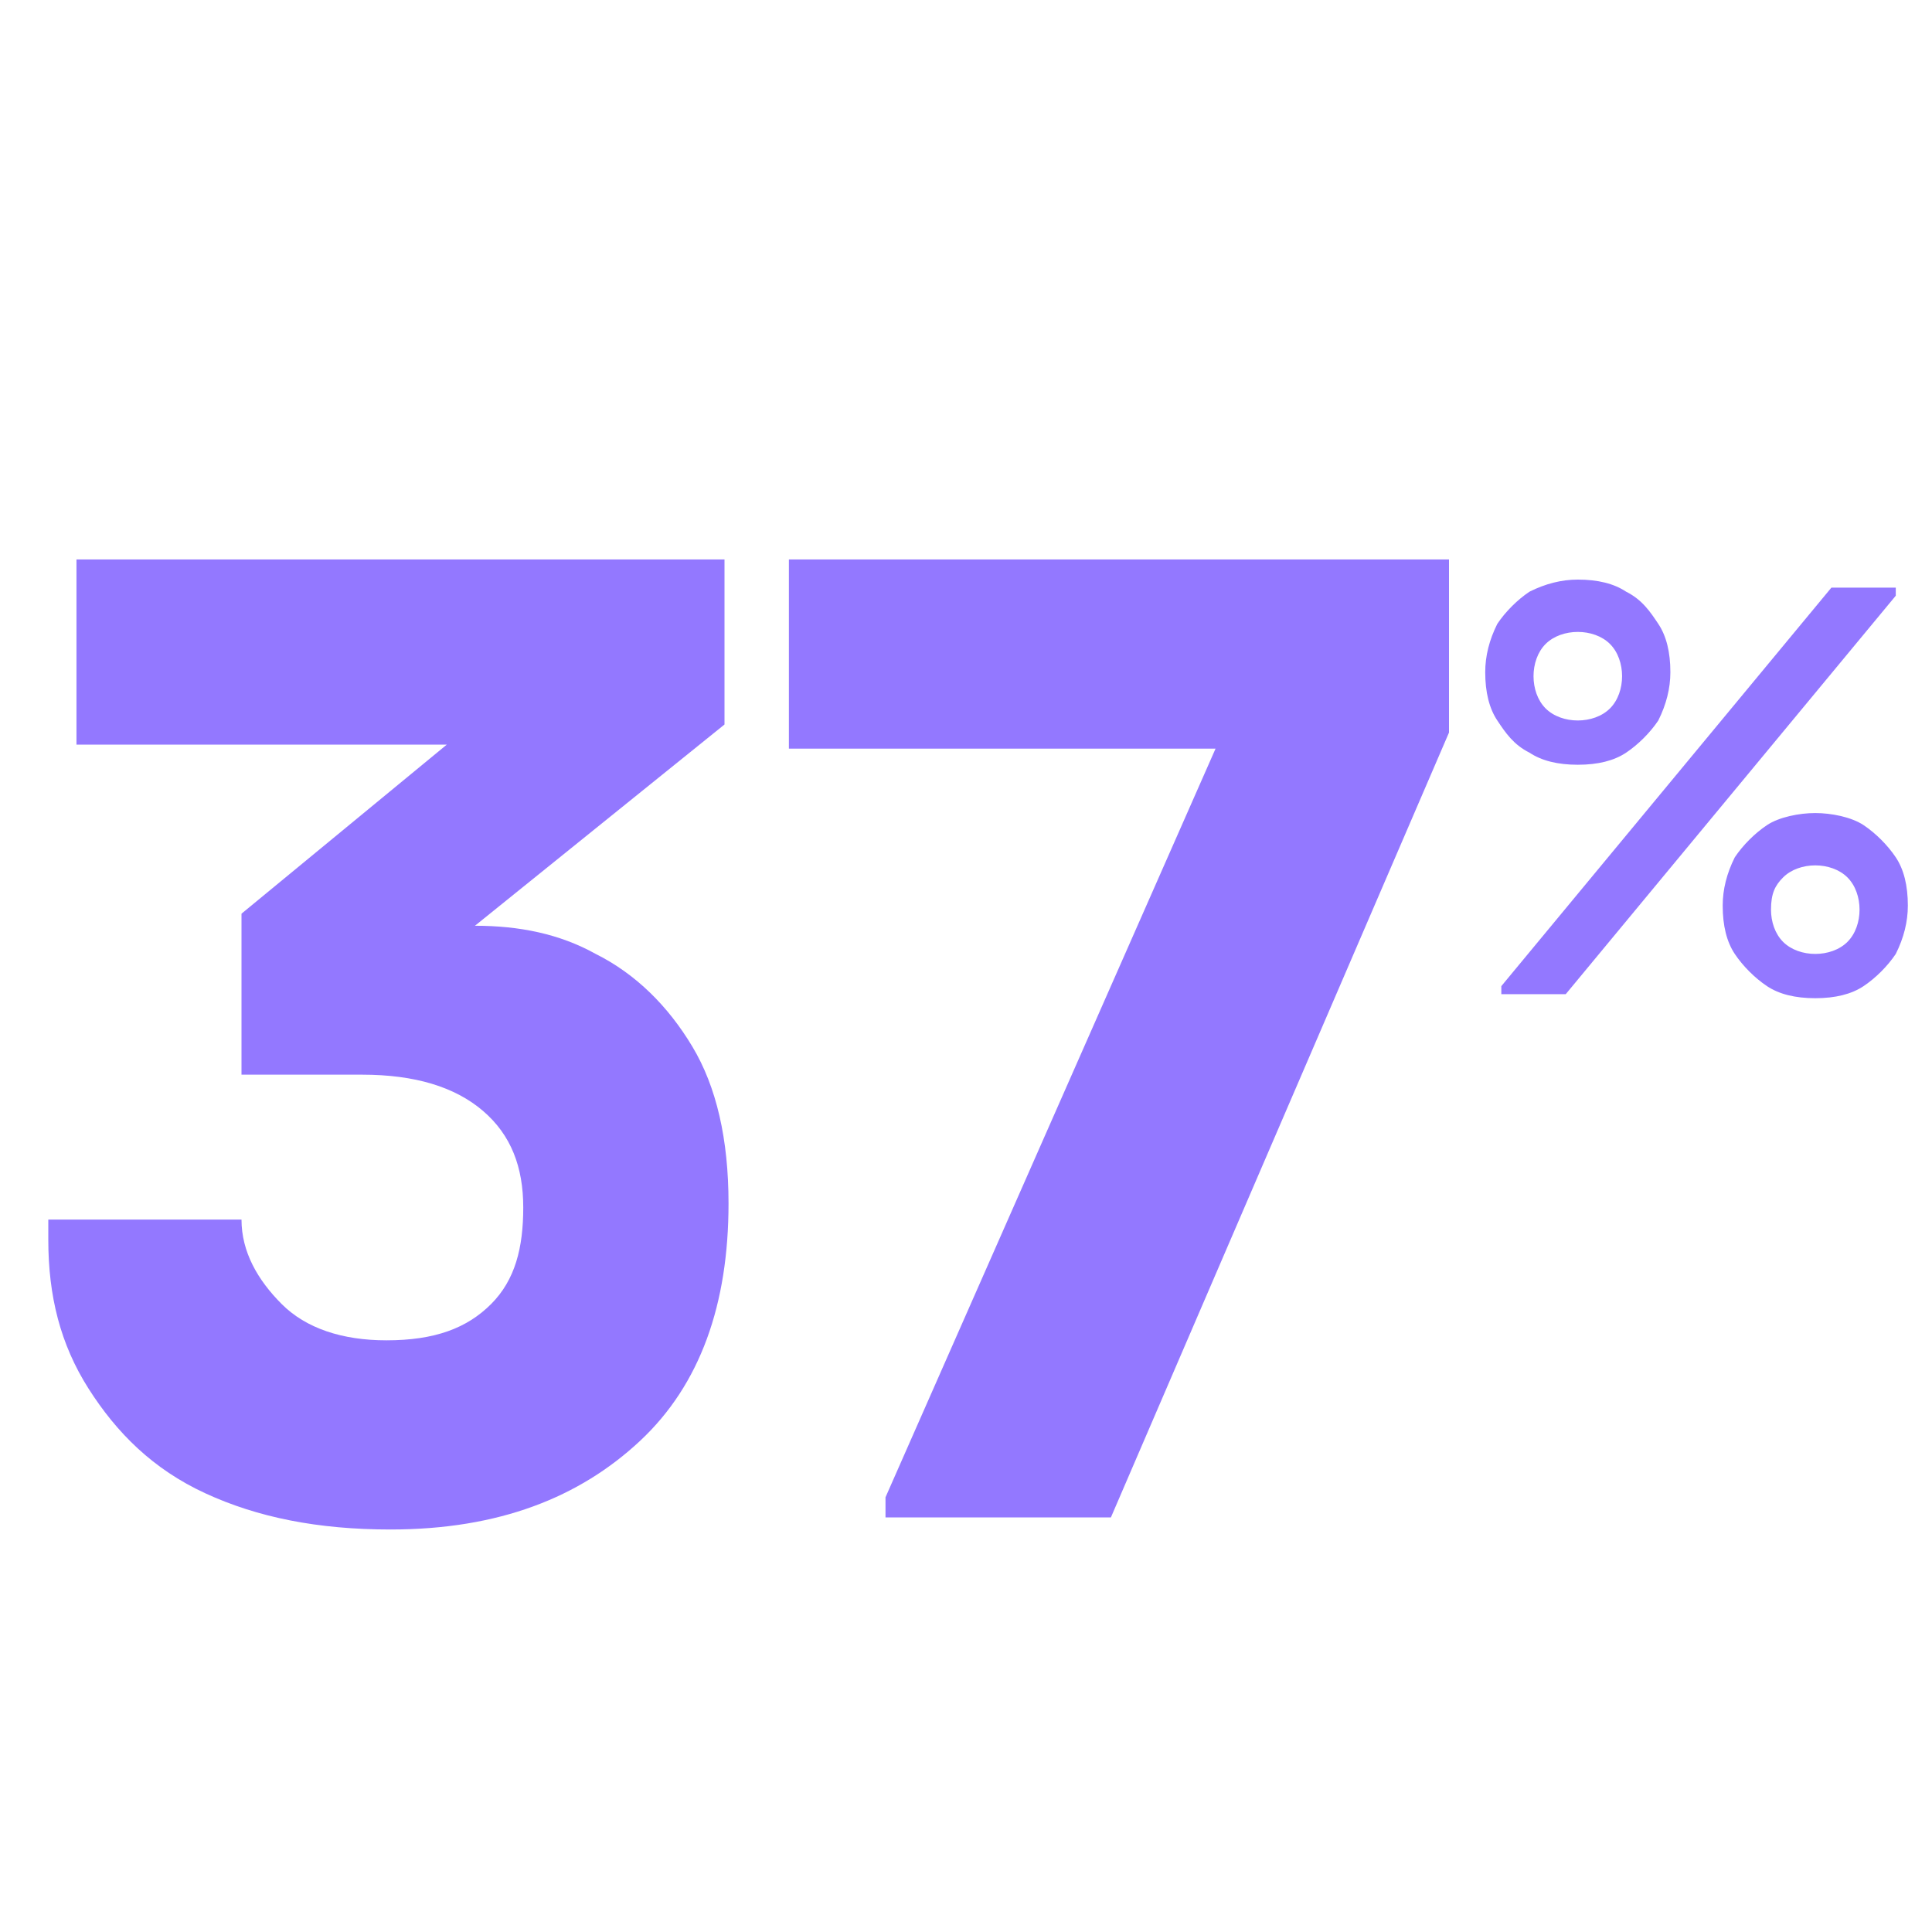 <?xml version="1.0" encoding="UTF-8"?> <svg xmlns="http://www.w3.org/2000/svg" xmlns:xlink="http://www.w3.org/1999/xlink" version="1.1" x="0px" y="0px" viewBox="0 0 48 48" style="enable-background:new 0 0 48 48;" xml:space="preserve"> <style type="text/css"> .st0{display:none;} .st1{display:inline;fill:#ED1C24;} .st2{display:inline;} .st3{fill:none;stroke:#BCBEC0;stroke-miterlimit:10;} .st4{fill:#BCBEC0;} .st5{fill:#E6E7E8;} .st6{fill:#9378FF;} .st7{fill:#231F20;stroke:#231F20;stroke-miterlimit:10;} .st8{fill:#231F20;} .st9{fill:#0E0F16;} .st10{fill:#F1F2F2;} .st11{fill:none;} .st12{fill:#FFFFFF;} .st13{fill:#828282;} .st14{fill:#6F54DB;} .st15{fill:#1B1D26;} .st16{fill:#F2F2F2;} .st17{fill:#2D2F3A;} .st18{fill:#F8FF40;} .st19{fill:none;stroke:#1B1D26;stroke-width:0.608;} .st20{fill:none;stroke:#6F54DB;stroke-width:0.608;} .st21{fill:none;stroke:#1B1D26;stroke-width:0.615;} .st22{fill:none;stroke:#6F54DB;stroke-width:0.615;} .st23{fill:none;stroke:#FFFFFF;stroke-width:0.608;} .st24{fill:none;stroke:#9378FF;stroke-width:0.608;} .st25{fill:none;stroke:#FFFFFF;stroke-width:0.615;} .st26{fill:none;stroke:#9378FF;stroke-width:0.615;} .st27{fill:#EAEAEA;stroke:#9378FF;} .st28{fill:#6D6D6D;fill-opacity:0.5;} .st29{fill:none;stroke:#6D6D6D;stroke-width:0.771;stroke-opacity:0.5;} .st30{fill:#E0E0E0;} .st31{fill:none;stroke:#FFFFFF;stroke-width:0.771;stroke-linecap:round;} .st32{fill:none;stroke:#F53832;} .st33{fill:none;stroke:#00857D;} .st34{fill:#9E9E9E;} .st35{fill-rule:evenodd;clip-rule:evenodd;fill:#9E9E9E;} .st36{fill:#C6C6C6;fill-opacity:0.5;} .st37{fill:#F53832;} .st38{fill:#00857D;} .st39{opacity:0.5;fill:#6D6D6D;enable-background:new ;} .st40{opacity:0.5;enable-background:new ;} .st41{fill:#6A7184;} .st42{fill:#1B1D26;stroke:#9378FF;stroke-width:1.113;} .st43{opacity:0.5;fill:#2D2F3A;enable-background:new ;} .st44{fill:none;stroke:#2D2F3A;stroke-width:0.771;stroke-linecap:round;} .st45{fill:none;stroke:#FF8480;} .st46{fill:none;stroke:#54DBC3;} .st47{fill-rule:evenodd;clip-rule:evenodd;fill:#FFFFFF;} .st48{fill:#FF8480;} .st49{fill:#54DBC3;} .st50{fill:none;stroke:#6D6D6D;stroke-width:1.113;stroke-opacity:0.5;stroke-dasharray:1.7,1.7;} .st51{fill:none;stroke:#9378FF;stroke-width:0.623;} .st52{fill:none;stroke:#FFFFFF;stroke-width:0.623;} .st53{fill-rule:evenodd;clip-rule:evenodd;fill:#FFFFFF;filter:url(#Adobe_OpacityMaskFilter);} .st54{mask:url(#path-1-inside-1_106_115_00000018212303667066597540000007713397173503966885_);fill:#FFFFFF;} .st55{fill:none;stroke:#FFFFFF;stroke-width:0.62;} .st56{fill:#FFFFFF;stroke:#FFFFFF;stroke-width:0.62;} .st57{fill:none;stroke:#9378FF;stroke-width:0.62;} .st58{fill:none;stroke:#9378FF;stroke-width:0.624;} .st59{clip-path:url(#SVGID_00000045595329836243801290000003571365312026561438_);} .st60{fill:none;stroke:#6F54DB;stroke-width:0.58;} .st61{fill:none;stroke:#1B1D26;stroke-width:0.58;} .st62{fill-rule:evenodd;clip-rule:evenodd;fill:#FFFFFF;filter:url(#Adobe_OpacityMaskFilter_00000038381591562098235150000014130769570297046157_);} .st63{mask:url(#path-1-inside-1_106_115_00000028326727231562917260000007858378487534213523_);fill:#1B1D26;} .st64{fill:none;stroke:#1B1D26;stroke-width:0.617;} .st65{fill:#1B1D26;stroke:#1B1D26;stroke-width:0.617;} .st66{fill:none;stroke:#6F54DB;stroke-width:0.617;} .st67{fill-rule:evenodd;clip-rule:evenodd;fill:#FFFFFF;filter:url(#Adobe_OpacityMaskFilter_00000078729451298425599270000005582779602145286279_);} .st68{mask:url(#path-1-inside-1_48_141_00000168802887226969766180000005972204164323236783_);fill:#1B1D26;} .st69{fill:none;stroke:#6F54DB;stroke-width:0.604;} </style> <g id="Layer_2" class="st0"> </g> <g id="Layer_1"> <g> <path class="st6" d="M1.9,13.9H18V18l-6.2,5c1.1,0,2.1,0.2,3,0.7c1,0.5,1.8,1.3,2.4,2.3c0.6,1,0.9,2.3,0.9,3.9 c0,2.5-0.7,4.5-2.2,5.9c-1.5,1.4-3.5,2.2-6.2,2.2c-1.8,0-3.3-0.3-4.6-0.9c-1.3-0.6-2.2-1.5-2.9-2.6c-0.7-1.1-1-2.3-1-3.7v-0.5H6 c0,0.8,0.4,1.5,1,2.1c0.6,0.6,1.5,0.9,2.6,0.9c1.2,0,2-0.3,2.6-0.9S13,31,13,30c0-1-0.3-1.8-1-2.4c-0.7-0.6-1.7-0.9-3-0.9H6v-4 l5.1-4.2H1.9V13.9z"></path> <path class="st6" d="M19.6,13.9H36v4.3l-8.4,19.5H22v-0.5l8.2-18.6H19.6V13.9z"></path> <path class="st6" d="M39.2,19c-0.5,0-0.9-0.1-1.2-0.3c-0.4-0.2-0.6-0.5-0.8-0.8c-0.2-0.3-0.3-0.7-0.3-1.2c0-0.4,0.1-0.8,0.3-1.2 c0.2-0.3,0.5-0.6,0.8-0.8c0.4-0.2,0.8-0.3,1.2-0.3c0.5,0,0.9,0.1,1.2,0.3c0.4,0.2,0.6,0.5,0.8,0.8c0.2,0.3,0.3,0.7,0.3,1.2 c0,0.4-0.1,0.8-0.3,1.2c-0.2,0.3-0.5,0.6-0.8,0.8C40.1,18.9,39.7,19,39.2,19z M45.5,14.6h1.6v0.2l-8.2,9.9h-1.6v-0.2L45.5,14.6z M39.2,17.9c0.3,0,0.6-0.1,0.8-0.3c0.2-0.2,0.3-0.5,0.3-0.8c0-0.3-0.1-0.6-0.3-0.8c-0.2-0.2-0.5-0.3-0.8-0.3 c-0.3,0-0.6,0.1-0.8,0.3c-0.2,0.2-0.3,0.5-0.3,0.8c0,0.3,0.1,0.6,0.3,0.8C38.6,17.8,38.9,17.9,39.2,17.9z M45.1,24.8 c-0.5,0-0.9-0.1-1.2-0.3s-0.6-0.5-0.8-0.8c-0.2-0.3-0.3-0.7-0.3-1.2c0-0.4,0.1-0.8,0.3-1.2c0.2-0.3,0.5-0.6,0.8-0.8 s0.8-0.3,1.2-0.3s0.9,0.1,1.2,0.3s0.6,0.5,0.8,0.8c0.2,0.3,0.3,0.7,0.3,1.2c0,0.4-0.1,0.8-0.3,1.2c-0.2,0.3-0.5,0.6-0.8,0.8 S45.6,24.8,45.1,24.8z M45.1,23.7c0.3,0,0.6-0.1,0.8-0.3s0.3-0.5,0.3-0.8c0-0.3-0.1-0.6-0.3-0.8s-0.5-0.3-0.8-0.3 s-0.6,0.1-0.8,0.3S44,22.2,44,22.6c0,0.3,0.1,0.6,0.3,0.8S44.8,23.7,45.1,23.7z"></path> </g> </g> </svg> 